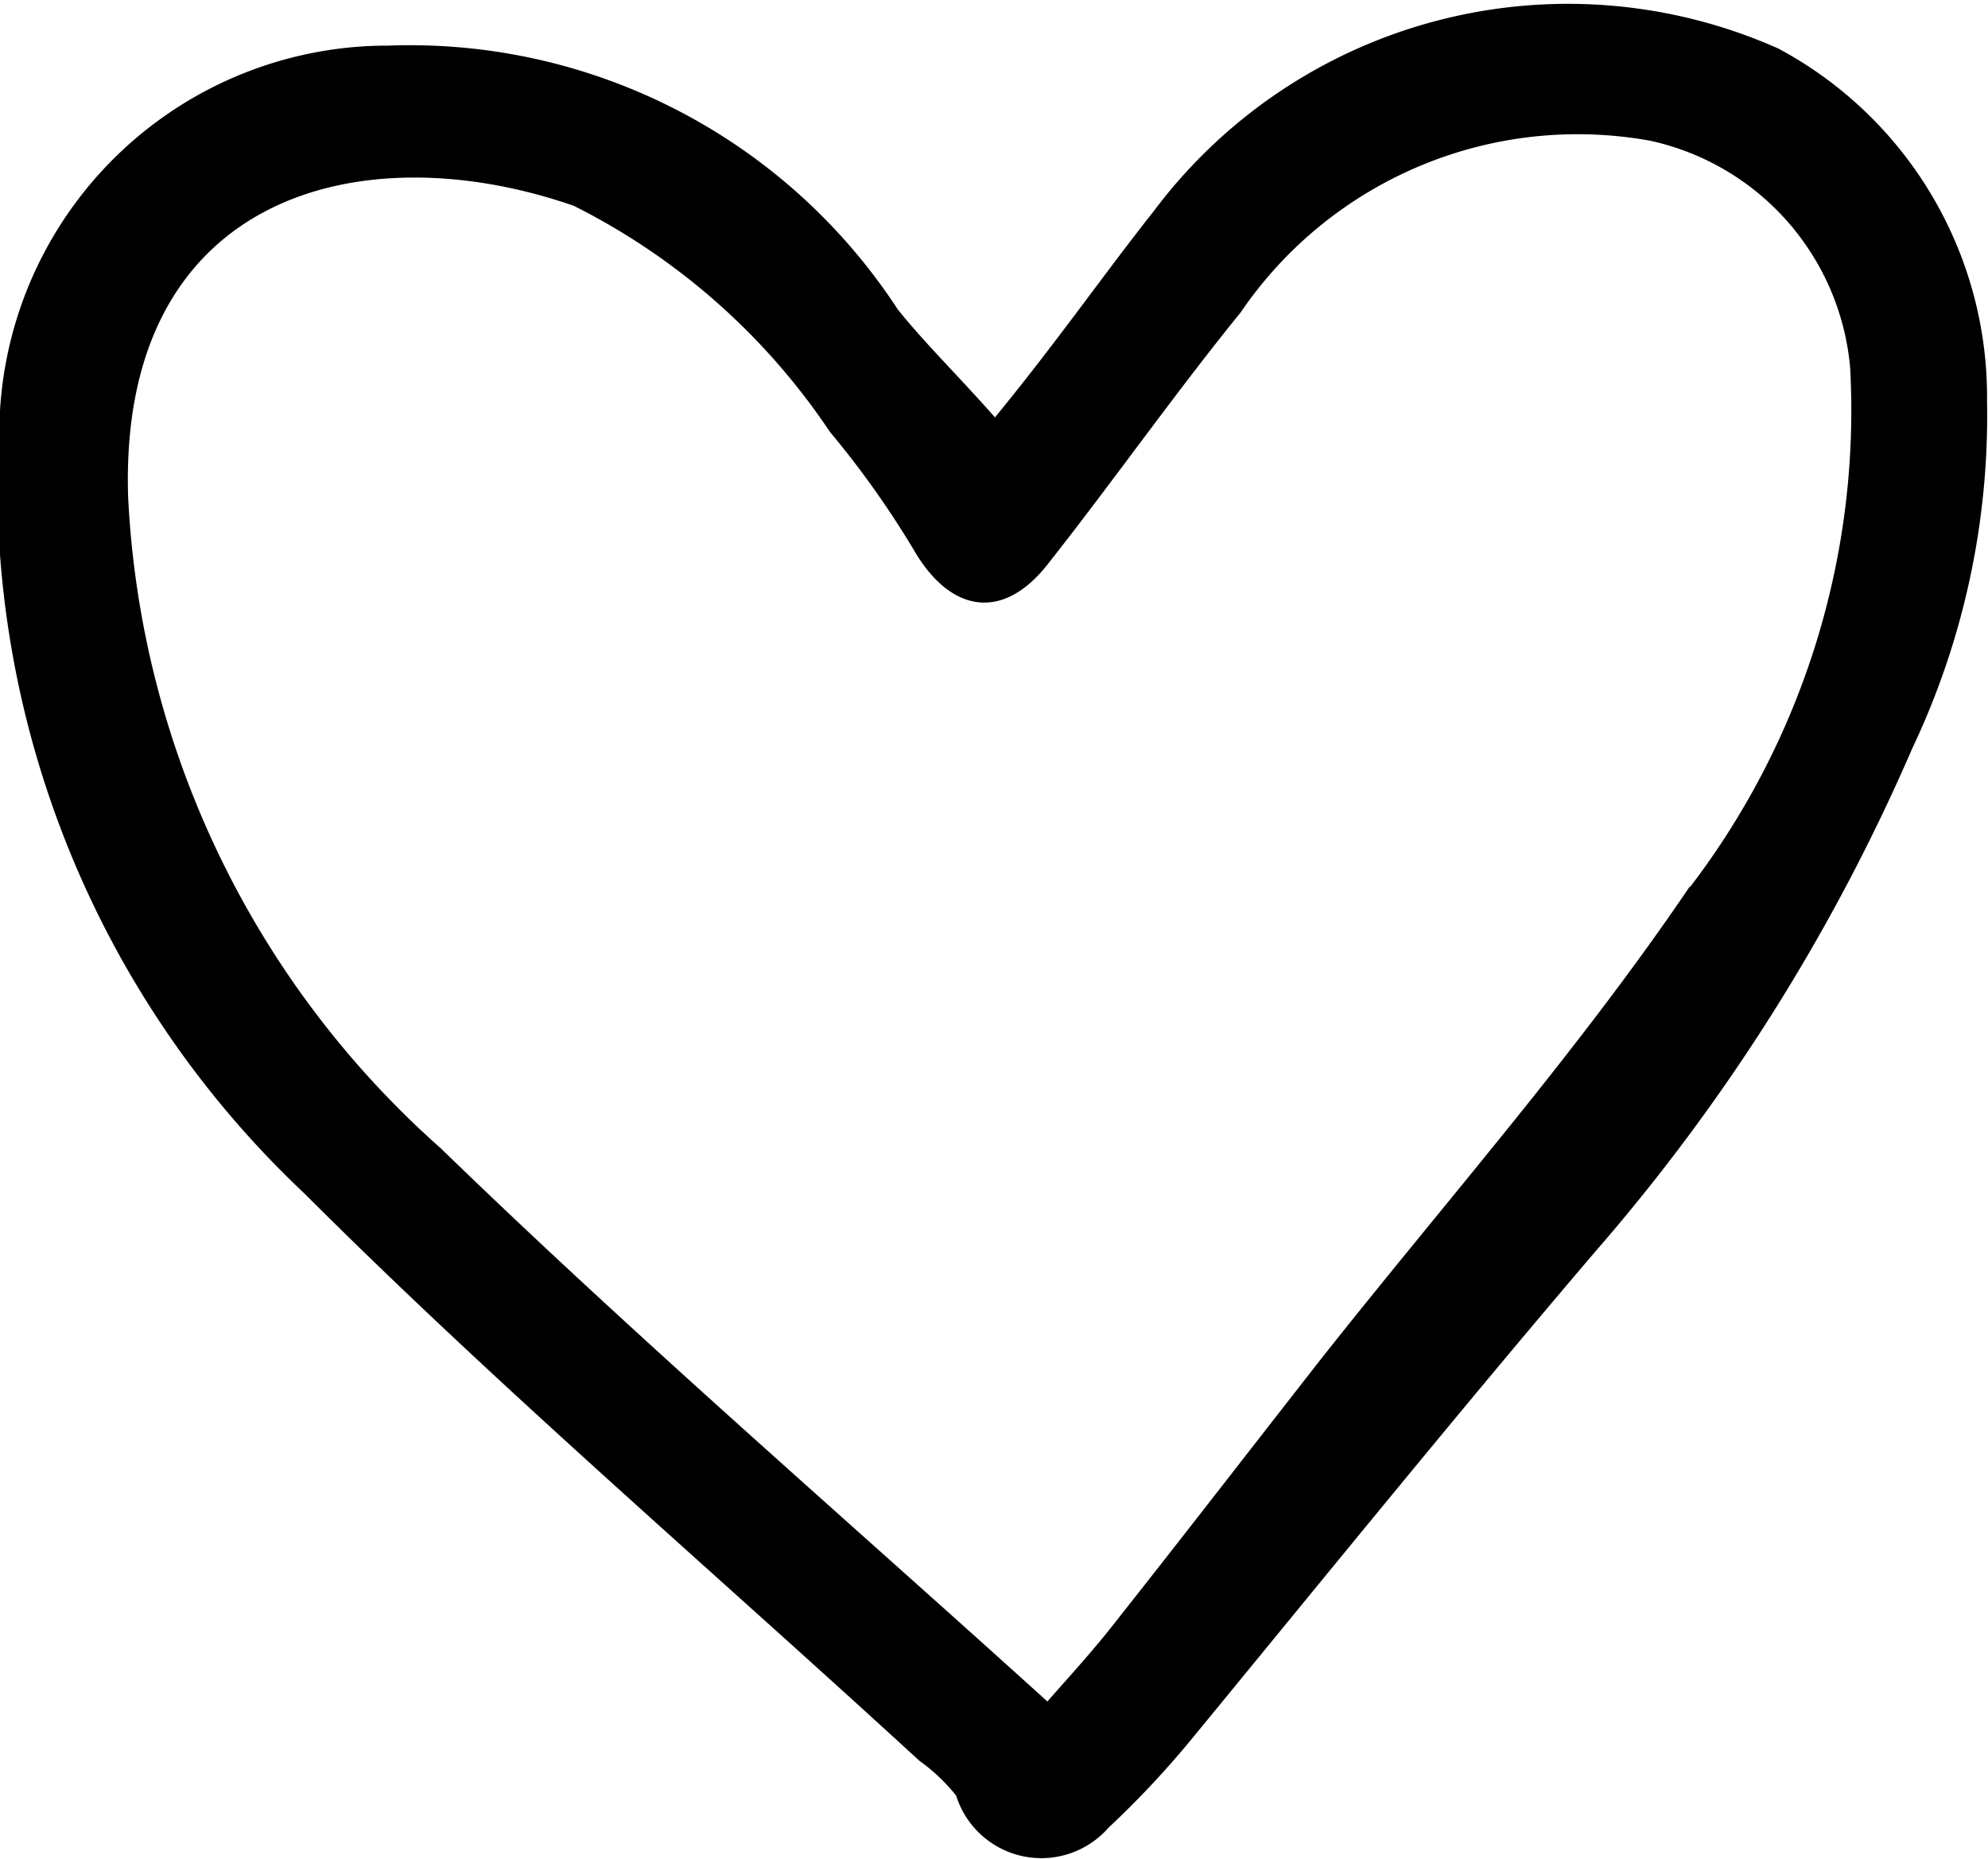<?xml version="1.0" encoding="utf-8"?>
<svg xmlns="http://www.w3.org/2000/svg" viewBox="0 0 20.48 19.15">
    <path style="fill-rule:evenodd;" d="M20.47,4.13A4.07,4.07,0,0,0,18.32.5a5.33,5.33,0,0,0-6.43,1.67c-.53.67-1,1.35-1.64,2.13-.37-.42-.71-.75-1-1.11A6,6,0,0,0,4,.47,4,4,0,0,0,0,4.23,10.06,10.06,0,0,0,3.14,12.3c2,2,4.22,3.9,6.33,5.84a1.87,1.87,0,0,1,.38.36.92.92,0,0,0,1.57.33,9.57,9.57,0,0,0,.87-.93c1.38-1.68,2.75-3.37,4.14-5A20,20,0,0,0,19.7,7.71,8,8,0,0,0,20.47,4.13Zm-3.06,5c-1.15,1.7-2.52,3.25-3.8,4.87-.72.92-1.43,1.84-2.15,2.75-.22.28-.46.54-.67.78-2.12-1.92-4.24-3.75-6.25-5.7A9.59,9.59,0,0,1,1.32,5.12c-.1-3.12,2.4-3.76,4.59-3A6.88,6.88,0,0,1,8.55,4.45a9.5,9.5,0,0,1,.89,1.26c.37.6.89.68,1.34.12.68-.86,1.31-1.76,2-2.61A4.2,4.2,0,0,1,17,1.45a2.63,2.63,0,0,1,2.06,2.34A8.09,8.09,0,0,1,17.41,9.14Z"/>
</svg>